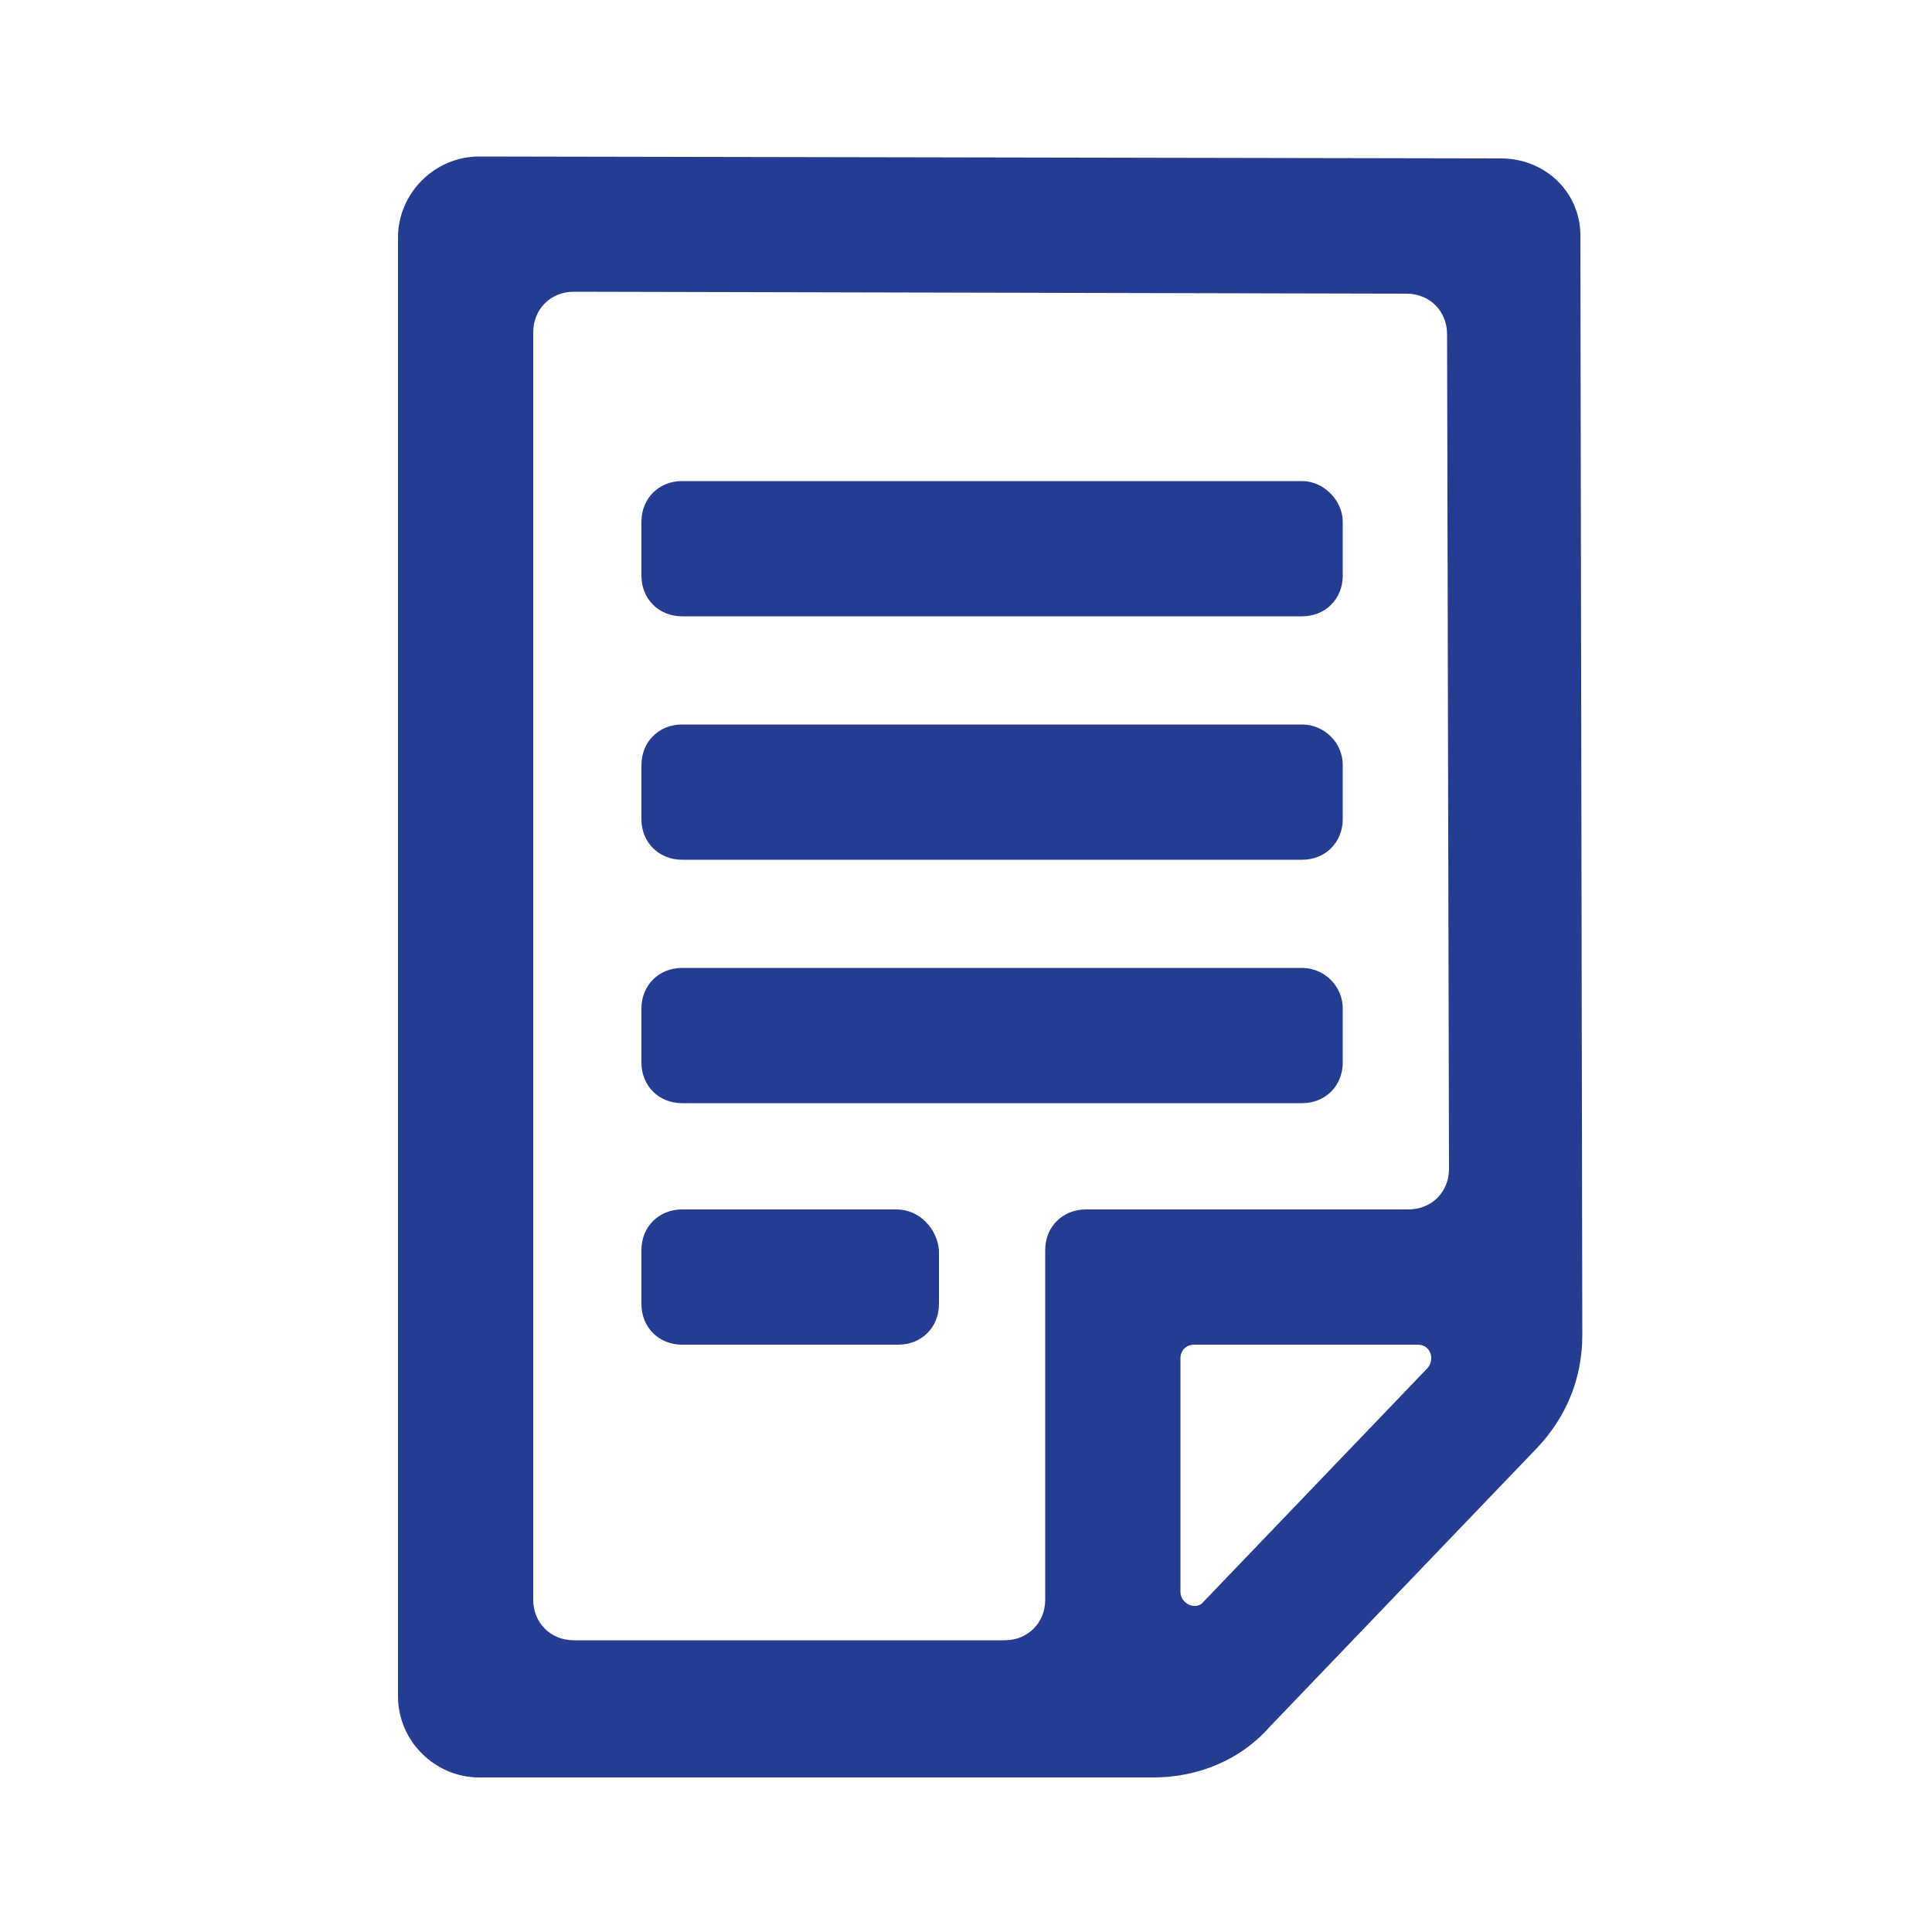 <?xml version="1.0" encoding="utf-8"?>
<!-- Generator: Adobe Illustrator 22.1.0, SVG Export Plug-In . SVG Version: 6.00 Build 0)  -->
<svg version="1.1" id="Capa_1" xmlns="http://www.w3.org/2000/svg" xmlns:xlink="http://www.w3.org/1999/xlink" x="0px" y="0px"
	 viewBox="0 0 100 100" style="enable-background:new 0 0 100 100;" xml:space="preserve">
<style type="text/css">
	.st0{fill:#253D90;}
</style>
<path class="st0" d="M72.9,62.6H56.2c-1.2,0-2.1,0.9-2.1,2.1v18.1c0,1.2-0.9,2.1-2.1,2.1H29.7c-1.2,0-2.1-0.9-2.1-2.1V17.2
	c0-1.2,0.9-2.1,2.1-2.1l43.1,0.1c1.2,0,2.1,0.9,2.1,2.1L75,60.5C75,61.7,74.1,62.6,72.9,62.6 M73.9,70.8L62.3,82.9
	c-0.4,0.5-1.2,0.1-1.2-0.5V70.3c0-0.4,0.3-0.7,0.7-0.7h11.6C74,69.6,74.3,70.3,73.9,70.8 M77.7,8.2L24.8,8.1c-2.3,0-4.2,1.9-4.2,4.2
	v75.5c0,2.3,1.9,4.2,4.2,4.2h34.9c2.3,0,4.5-0.9,6-2.6l13.9-14.5c1.5-1.6,2.3-3.6,2.3-5.8l-0.1-56.7C81.9,10,80,8.2,77.7,8.2"/>
<path class="st0" d="M67.4,24.9H35.3c-1.2,0-2.1,0.9-2.1,2.1v2.8c0,1.2,0.9,2.1,2.1,2.1h32.1c1.2,0,2.1-0.9,2.1-2.1V27
	C69.5,25.9,68.5,24.9,67.4,24.9"/>
<path class="st0" d="M67.4,37.5H35.3c-1.2,0-2.1,0.9-2.1,2.1v2.8c0,1.2,0.9,2.1,2.1,2.1h32.1c1.2,0,2.1-0.9,2.1-2.1v-2.8
	C69.5,38.4,68.5,37.5,67.4,37.5"/>
<path class="st0" d="M67.4,50.1H35.3c-1.2,0-2.1,0.9-2.1,2.1v2.8c0,1.2,0.9,2.1,2.1,2.1h32.1c1.2,0,2.1-0.9,2.1-2.1v-2.8
	C69.5,51,68.5,50.1,67.4,50.1"/>
<path class="st0" d="M46.4,62.6H35.3c-1.2,0-2.1,0.9-2.1,2.1v2.8c0,1.2,0.9,2.1,2.1,2.1h11.2c1.2,0,2.1-0.9,2.1-2.1v-2.8
	C48.5,63.6,47.6,62.6,46.4,62.6"/>
</svg>

